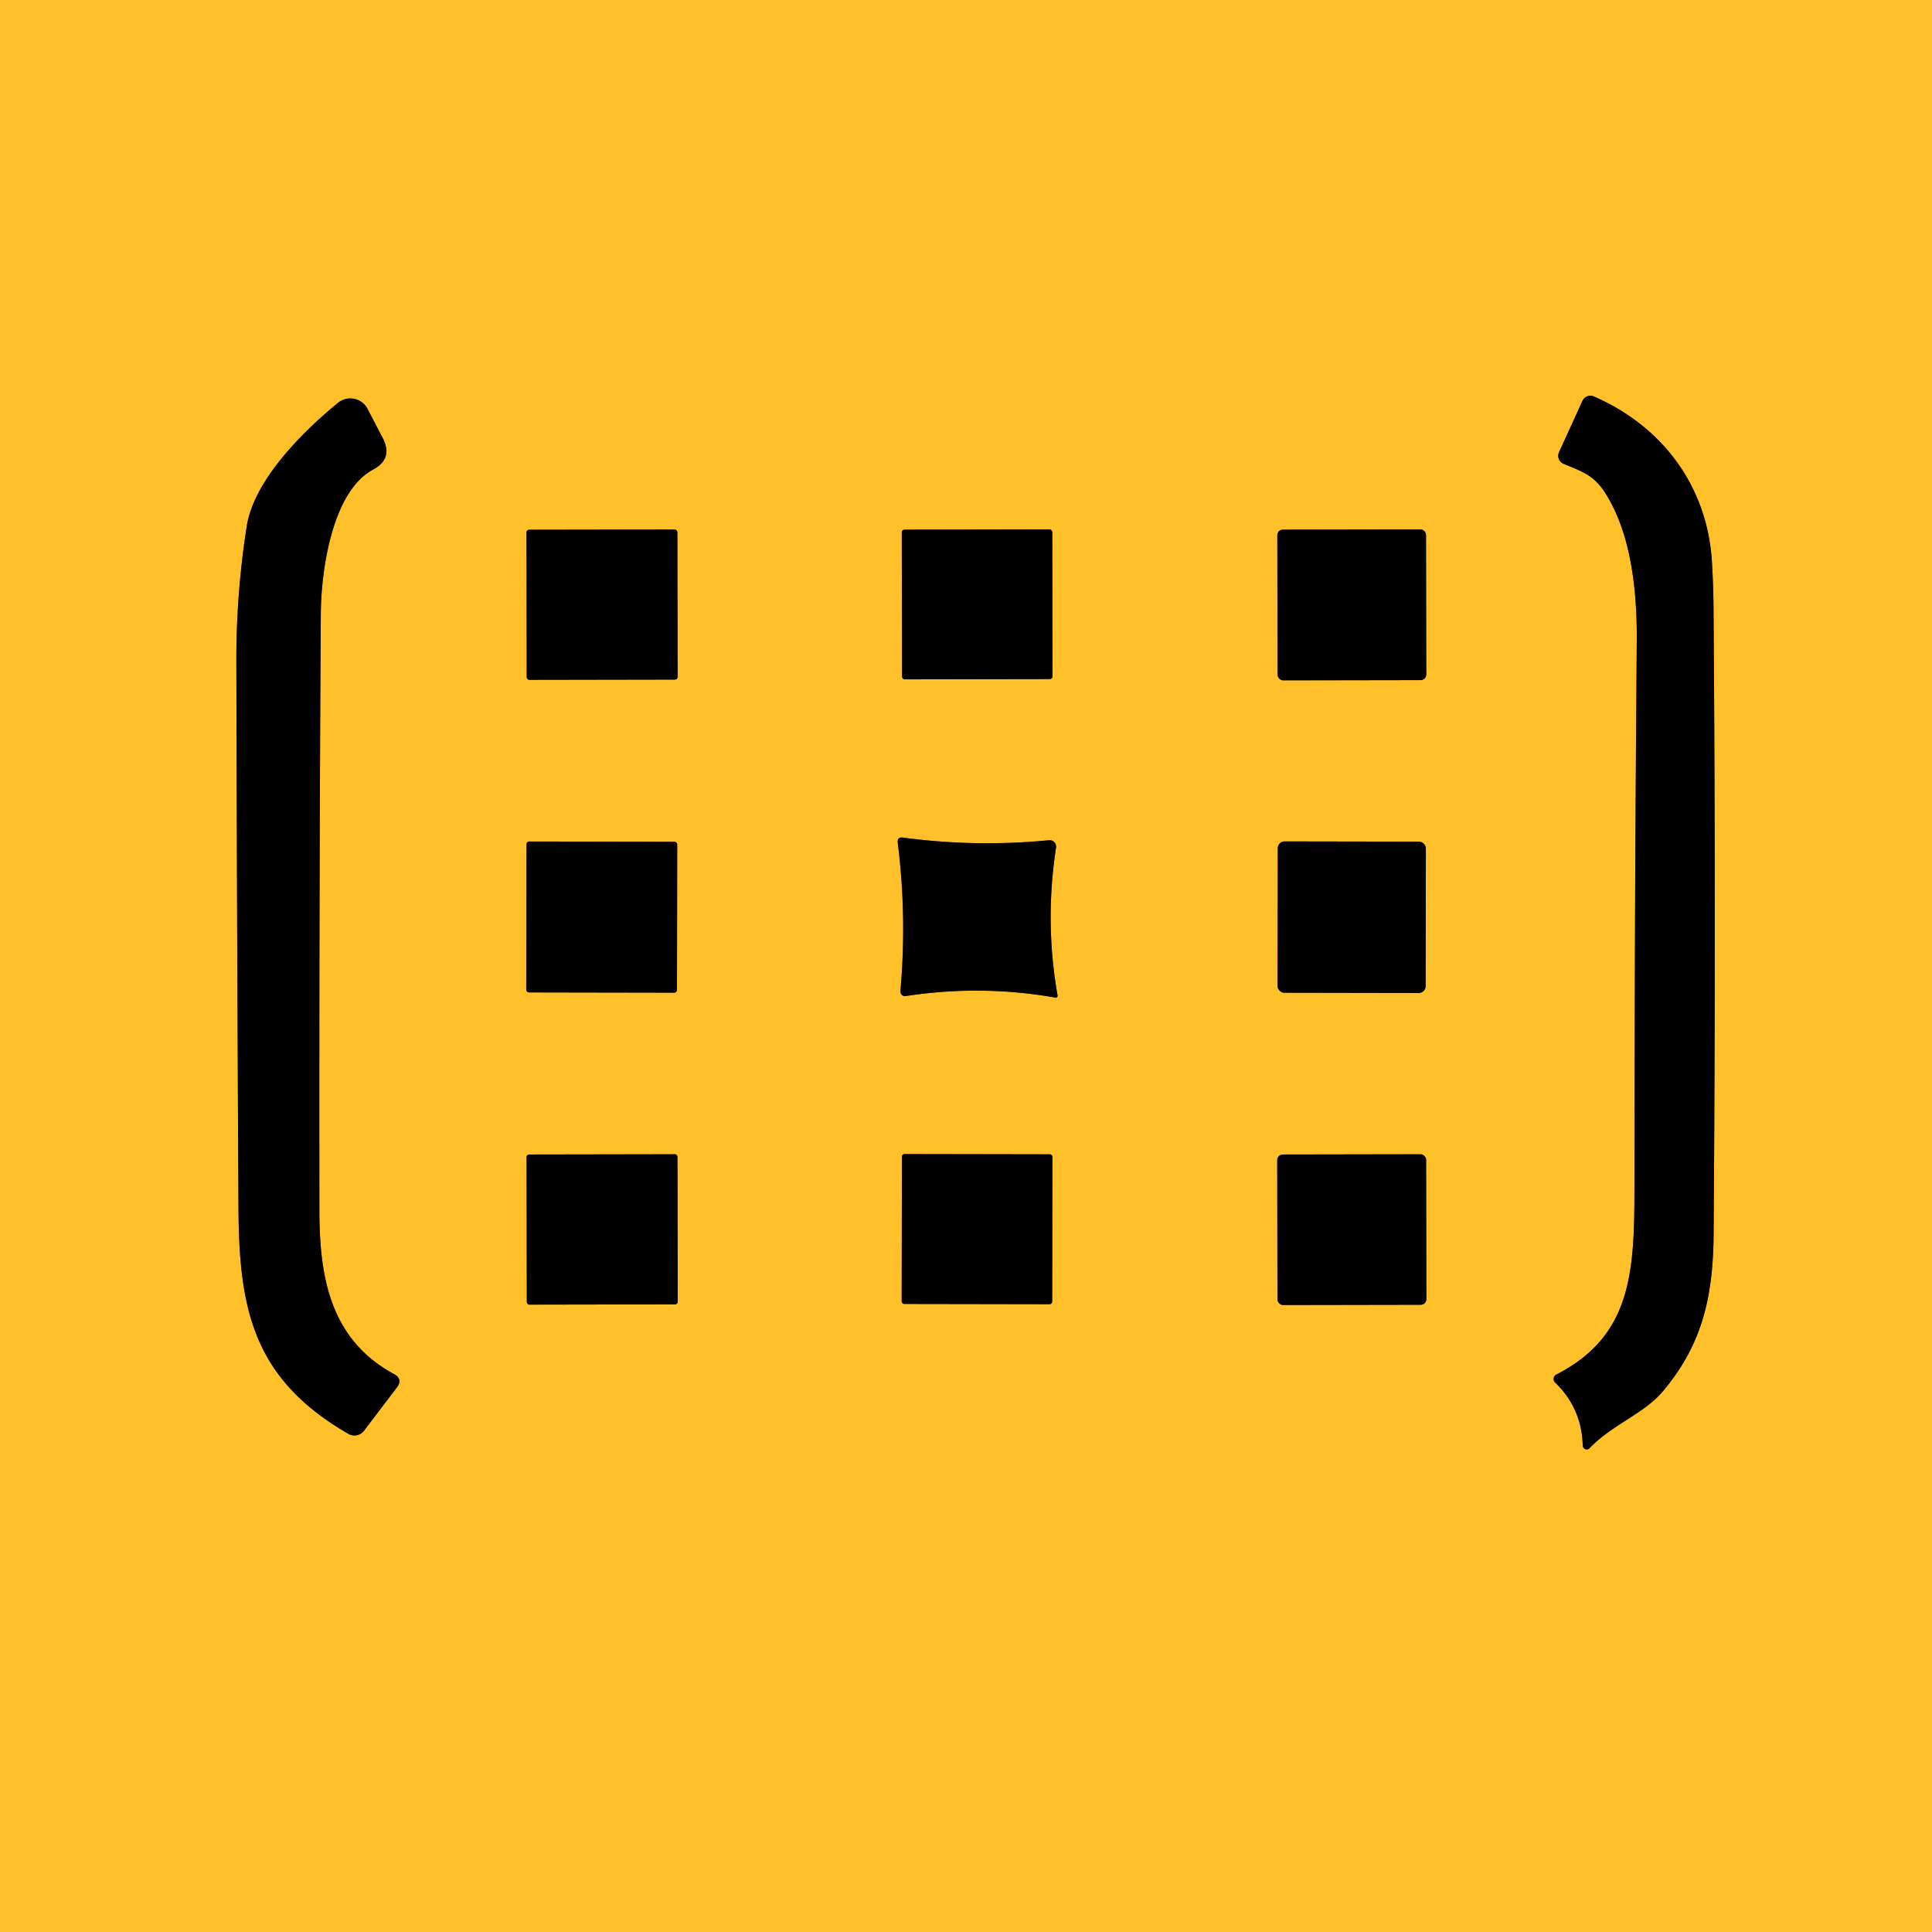 <svg xmlns="http://www.w3.org/2000/svg" viewBox="0.00 0.00 192.00 192.00"><g stroke-width="2.00" fill="none" stroke-linecap="butt"><path stroke="#806015" d="  M 155.38 46.09  C 157.78 47.09 158.78 47.35 160.26 50.29  Q 162.73 55.20 162.66 63.75  Q 162.44 90.75 162.43 117.75  C 162.43 126.25 162.26 132.70 154.67 136.60  A 0.50 0.49 -36.7 0 0 154.55 137.40  Q 157.19 139.94 157.29 143.65  A 0.40 0.39 66.4 0 0 157.97 143.92  C 160.24 141.55 163.34 140.53 165.26 138.26  C 169.27 133.50 170.26 128.66 170.30 122.50  Q 170.53 91.50 170.29 60.50  Q 170.27 58.16 170.13 55.82  C 169.67 48.33 165.22 42.37 158.40 39.40  A 0.87 0.87 0.0 0 0 157.26 39.84  L 154.93 44.95  A 0.86 0.86 0.0 0 0 155.38 46.09"></path><path stroke="#806015" d="  M 23.70 119.99  C 23.75 129.90 25.04 136.98 34.63 142.50  A 1.20 1.19 -56.1 0 0 36.17 142.19  L 39.43 137.90  Q 40.08 137.06 39.15 136.55  C 32.80 133.11 31.75 126.89 31.74 120.29  Q 31.70 90.65 31.88 61.00  C 31.91 56.84 32.95 48.89 37.07 46.67  Q 39.10 45.58 38.04 43.54  L 36.53 40.64  A 1.94 1.93 -33.4 0 0 33.58 40.04  C 29.89 43.06 25.24 47.81 24.53 52.25  Q 23.47 58.96 23.49 65.75  Q 23.55 92.87 23.70 119.99"></path><path stroke="#806015" d="  M 67.317 52.887  A 0.27 0.27 0.0 0 0 67.047 52.617  L 52.587 52.643  A 0.27 0.27 0.0 0 0 52.318 52.913  L 52.343 67.293  A 0.27 0.27 0.0 0 0 52.613 67.563  L 67.073 67.537  A 0.27 0.27 0.0 0 0 67.343 67.267  L 67.317 52.887"></path><path stroke="#806015" d="  M 104.578 52.877  A 0.27 0.27 0.0 0 0 104.307 52.607  L 89.887 52.633  A 0.27 0.27 0.0 0 0 89.618 52.903  L 89.642 67.243  A 0.27 0.27 0.0 0 0 89.913 67.513  L 104.333 67.487  A 0.27 0.27 0.0 0 0 104.603 67.217  L 104.578 52.877"></path><path stroke="#806015" d="  M 141.718 53.167  A 0.56 0.56 0.0 0 0 141.157 52.608  L 127.497 52.632  A 0.56 0.56 0.0 0 0 126.938 53.193  L 126.962 67.053  A 0.56 0.56 0.0 0 0 127.523 67.612  L 141.183 67.588  A 0.56 0.56 0.0 0 0 141.742 67.027  L 141.718 53.167"></path><path stroke="#806015" d="  M 90.00 98.99  Q 97.47 97.84 104.89 99.14  A 0.19 0.18 89.8 0 0 105.10 98.92  Q 103.81 91.61 104.95 84.24  A 0.65 0.64 -88.6 0 0 104.25 83.50  Q 96.98 84.21 89.74 83.24  Q 89.15 83.16 89.22 83.76  Q 90.14 91.11 89.48 98.50  A 0.46 0.45 88.0 0 0 90.00 98.99"></path><path stroke="#806015" d="  M 67.303 83.923  A 0.27 0.27 0.0 0 0 67.033 83.653  L 52.593 83.627  A 0.27 0.27 0.0 0 0 52.323 83.897  L 52.297 98.357  A 0.27 0.27 0.0 0 0 52.567 98.627  L 67.007 98.653  A 0.27 0.27 0.0 0 0 67.277 98.383  L 67.303 83.923"></path><path stroke="#806015" d="  M 141.702 84.323  A 0.68 0.68 0.0 0 0 141.023 83.642  L 127.663 83.618  A 0.68 0.68 0.0 0 0 126.982 84.297  L 126.958 97.977  A 0.68 0.68 0.0 0 0 127.637 98.658  L 140.997 98.682  A 0.68 0.68 0.0 0 0 141.678 98.003  L 141.702 84.323"></path><path stroke="#806015" d="  M 67.327 114.967  A 0.26 0.26 0.0 0 0 67.067 114.707  L 52.587 114.733  A 0.26 0.26 0.0 0 0 52.327 114.993  L 52.353 129.393  A 0.26 0.26 0.0 0 0 52.613 129.653  L 67.093 129.627  A 0.26 0.26 0.0 0 0 67.353 129.367  L 67.327 114.967"></path><path stroke="#806015" d="  M 104.593 114.973  A 0.26 0.26 0.0 0 0 104.333 114.713  L 89.893 114.687  A 0.26 0.26 0.0 0 0 89.633 114.947  L 89.608 129.327  A 0.26 0.26 0.0 0 0 89.867 129.587  L 104.307 129.613  A 0.26 0.26 0.0 0 0 104.567 129.353  L 104.593 114.973"></path><path stroke="#806015" d="  M 141.728 115.267  A 0.56 0.56 0.0 0 0 141.167 114.708  L 127.487 114.732  A 0.56 0.56 0.0 0 0 126.928 115.293  L 126.952 129.133  A 0.56 0.56 0.0 0 0 127.513 129.692  L 141.193 129.668  A 0.56 0.56 0.0 0 0 141.752 129.107  L 141.728 115.267"></path></g><path fill="#ffc02a" d="  M 0.00 0.00  L 192.00 0.00  L 192.00 192.00  L 0.00 192.00  L 0.00 0.00  Z  M 155.38 46.09  C 157.78 47.09 158.78 47.35 160.26 50.29  Q 162.73 55.20 162.66 63.75  Q 162.44 90.75 162.43 117.75  C 162.43 126.25 162.26 132.70 154.67 136.60  A 0.50 0.49 -36.7 0 0 154.55 137.40  Q 157.19 139.94 157.29 143.65  A 0.40 0.39 66.4 0 0 157.97 143.92  C 160.24 141.55 163.34 140.53 165.26 138.26  C 169.27 133.50 170.26 128.66 170.30 122.50  Q 170.53 91.50 170.29 60.50  Q 170.27 58.16 170.13 55.82  C 169.67 48.33 165.22 42.37 158.40 39.40  A 0.87 0.87 0.0 0 0 157.26 39.84  L 154.93 44.95  A 0.86 0.86 0.0 0 0 155.38 46.09  Z  M 23.70 119.99  C 23.75 129.90 25.04 136.98 34.63 142.50  A 1.20 1.19 -56.1 0 0 36.17 142.19  L 39.43 137.90  Q 40.08 137.06 39.15 136.55  C 32.80 133.11 31.75 126.89 31.74 120.29  Q 31.70 90.65 31.88 61.00  C 31.91 56.84 32.95 48.89 37.07 46.67  Q 39.10 45.58 38.04 43.54  L 36.53 40.64  A 1.94 1.93 -33.4 0 0 33.58 40.04  C 29.89 43.06 25.24 47.81 24.53 52.25  Q 23.47 58.96 23.49 65.75  Q 23.55 92.87 23.70 119.99  Z  M 67.317 52.887  A 0.27 0.27 0.0 0 0 67.047 52.617  L 52.587 52.643  A 0.27 0.27 0.0 0 0 52.318 52.913  L 52.343 67.293  A 0.27 0.27 0.0 0 0 52.613 67.563  L 67.073 67.537  A 0.27 0.27 0.0 0 0 67.343 67.267  L 67.317 52.887  Z  M 104.578 52.877  A 0.27 0.27 0.0 0 0 104.307 52.607  L 89.887 52.633  A 0.27 0.27 0.0 0 0 89.618 52.903  L 89.642 67.243  A 0.27 0.27 0.0 0 0 89.913 67.513  L 104.333 67.487  A 0.27 0.27 0.0 0 0 104.603 67.217  L 104.578 52.877  Z  M 141.718 53.167  A 0.56 0.56 0.0 0 0 141.157 52.608  L 127.497 52.632  A 0.56 0.56 0.0 0 0 126.938 53.193  L 126.962 67.053  A 0.56 0.56 0.0 0 0 127.523 67.612  L 141.183 67.588  A 0.56 0.56 0.0 0 0 141.742 67.027  L 141.718 53.167  Z  M 90.00 98.99  Q 97.47 97.84 104.89 99.14  A 0.19 0.18 89.8 0 0 105.10 98.92  Q 103.81 91.61 104.95 84.24  A 0.65 0.64 -88.6 0 0 104.25 83.50  Q 96.98 84.21 89.74 83.24  Q 89.15 83.16 89.22 83.76  Q 90.14 91.11 89.48 98.50  A 0.46 0.45 88.0 0 0 90.00 98.99  Z  M 67.303 83.923  A 0.27 0.27 0.0 0 0 67.033 83.653  L 52.593 83.627  A 0.27 0.27 0.0 0 0 52.323 83.897  L 52.297 98.357  A 0.27 0.27 0.0 0 0 52.567 98.627  L 67.007 98.653  A 0.27 0.27 0.0 0 0 67.277 98.383  L 67.303 83.923  Z  M 141.702 84.323  A 0.68 0.68 0.0 0 0 141.023 83.642  L 127.663 83.618  A 0.68 0.68 0.0 0 0 126.982 84.297  L 126.958 97.977  A 0.68 0.68 0.0 0 0 127.637 98.658  L 140.997 98.682  A 0.68 0.68 0.0 0 0 141.678 98.003  L 141.702 84.323  Z  M 67.327 114.967  A 0.26 0.26 0.0 0 0 67.067 114.707  L 52.587 114.733  A 0.26 0.26 0.0 0 0 52.327 114.993  L 52.353 129.393  A 0.26 0.26 0.0 0 0 52.613 129.653  L 67.093 129.627  A 0.26 0.26 0.0 0 0 67.353 129.367  L 67.327 114.967  Z  M 104.593 114.973  A 0.26 0.26 0.0 0 0 104.333 114.713  L 89.893 114.687  A 0.26 0.26 0.0 0 0 89.633 114.947  L 89.608 129.327  A 0.26 0.26 0.0 0 0 89.867 129.587  L 104.307 129.613  A 0.26 0.26 0.0 0 0 104.567 129.353  L 104.593 114.973  Z  M 141.728 115.267  A 0.56 0.56 0.0 0 0 141.167 114.708  L 127.487 114.732  A 0.56 0.56 0.0 0 0 126.928 115.293  L 126.952 129.133  A 0.56 0.56 0.0 0 0 127.513 129.692  L 141.193 129.668  A 0.56 0.56 0.0 0 0 141.752 129.107  L 141.728 115.267  Z"></path><path fill="#000000" d="  M 160.26 50.29  C 158.78 47.35 157.78 47.09 155.38 46.09  A 0.86 0.86 0.0 0 1 154.93 44.95  L 157.26 39.84  A 0.87 0.87 0.0 0 1 158.40 39.40  C 165.22 42.37 169.67 48.33 170.13 55.82  Q 170.27 58.16 170.29 60.50  Q 170.53 91.50 170.30 122.50  C 170.26 128.66 169.27 133.50 165.26 138.26  C 163.34 140.53 160.24 141.55 157.97 143.92  A 0.40 0.39 66.4 0 1 157.29 143.65  Q 157.19 139.94 154.55 137.40  A 0.50 0.49 -36.7 0 1 154.67 136.60  C 162.26 132.70 162.43 126.25 162.43 117.75  Q 162.44 90.75 162.66 63.75  Q 162.73 55.20 160.26 50.29  Z"></path><path fill="#000000" d="  M 34.63 142.50  C 25.04 136.98 23.75 129.90 23.70 119.99  Q 23.55 92.87 23.49 65.75  Q 23.47 58.96 24.53 52.25  C 25.24 47.81 29.89 43.06 33.58 40.04  A 1.94 1.93 -33.4 0 1 36.53 40.64  L 38.04 43.54  Q 39.10 45.58 37.07 46.67  C 32.95 48.89 31.91 56.84 31.88 61.00  Q 31.70 90.65 31.74 120.29  C 31.75 126.89 32.80 133.11 39.15 136.55  Q 40.08 137.06 39.43 137.90  L 36.17 142.19  A 1.20 1.19 -56.1 0 1 34.63 142.50  Z"></path><rect fill="#000000" x="-7.50" y="-7.46" transform="translate(59.83,60.09) rotate(-0.1)" width="15.00" height="14.92" rx="0.27"></rect><rect fill="#000000" x="-7.48" y="-7.44" transform="translate(97.11,60.06) rotate(-0.1)" width="14.96" height="14.88" rx="0.27"></rect><rect fill="#000000" x="-7.39" y="-7.49" transform="translate(134.34,60.11) rotate(-0.1)" width="14.78" height="14.98" rx="0.56"></rect><path fill="#000000" d="  M 90.00 98.99  A 0.46 0.45 88.0 0 1 89.48 98.50  Q 90.14 91.11 89.22 83.76  Q 89.15 83.16 89.74 83.24  Q 96.98 84.21 104.25 83.50  A 0.65 0.64 -88.6 0 1 104.95 84.24  Q 103.81 91.61 105.10 98.92  A 0.19 0.18 89.8 0 1 104.89 99.14  Q 97.47 97.84 90.00 98.99  Z"></path><rect fill="#000000" x="-7.49" y="-7.50" transform="translate(59.80,91.14) rotate(0.1)" width="14.98" height="15.00" rx="0.27"></rect><rect fill="#000000" x="-7.36" y="-7.52" transform="translate(134.33,91.15) rotate(0.1)" width="14.72" height="15.04" rx="0.68"></rect><rect fill="#000000" x="-7.50" y="-7.46" transform="translate(59.84,122.18) rotate(-0.1)" width="15.00" height="14.92" rx="0.26"></rect><rect fill="#000000" x="-7.48" y="-7.45" transform="translate(97.10,122.15) rotate(0.1)" width="14.96" height="14.90" rx="0.26"></rect><rect fill="#000000" x="-7.40" y="-7.48" transform="translate(134.34,122.20) rotate(-0.1)" width="14.80" height="14.96" rx="0.56"></rect></svg>